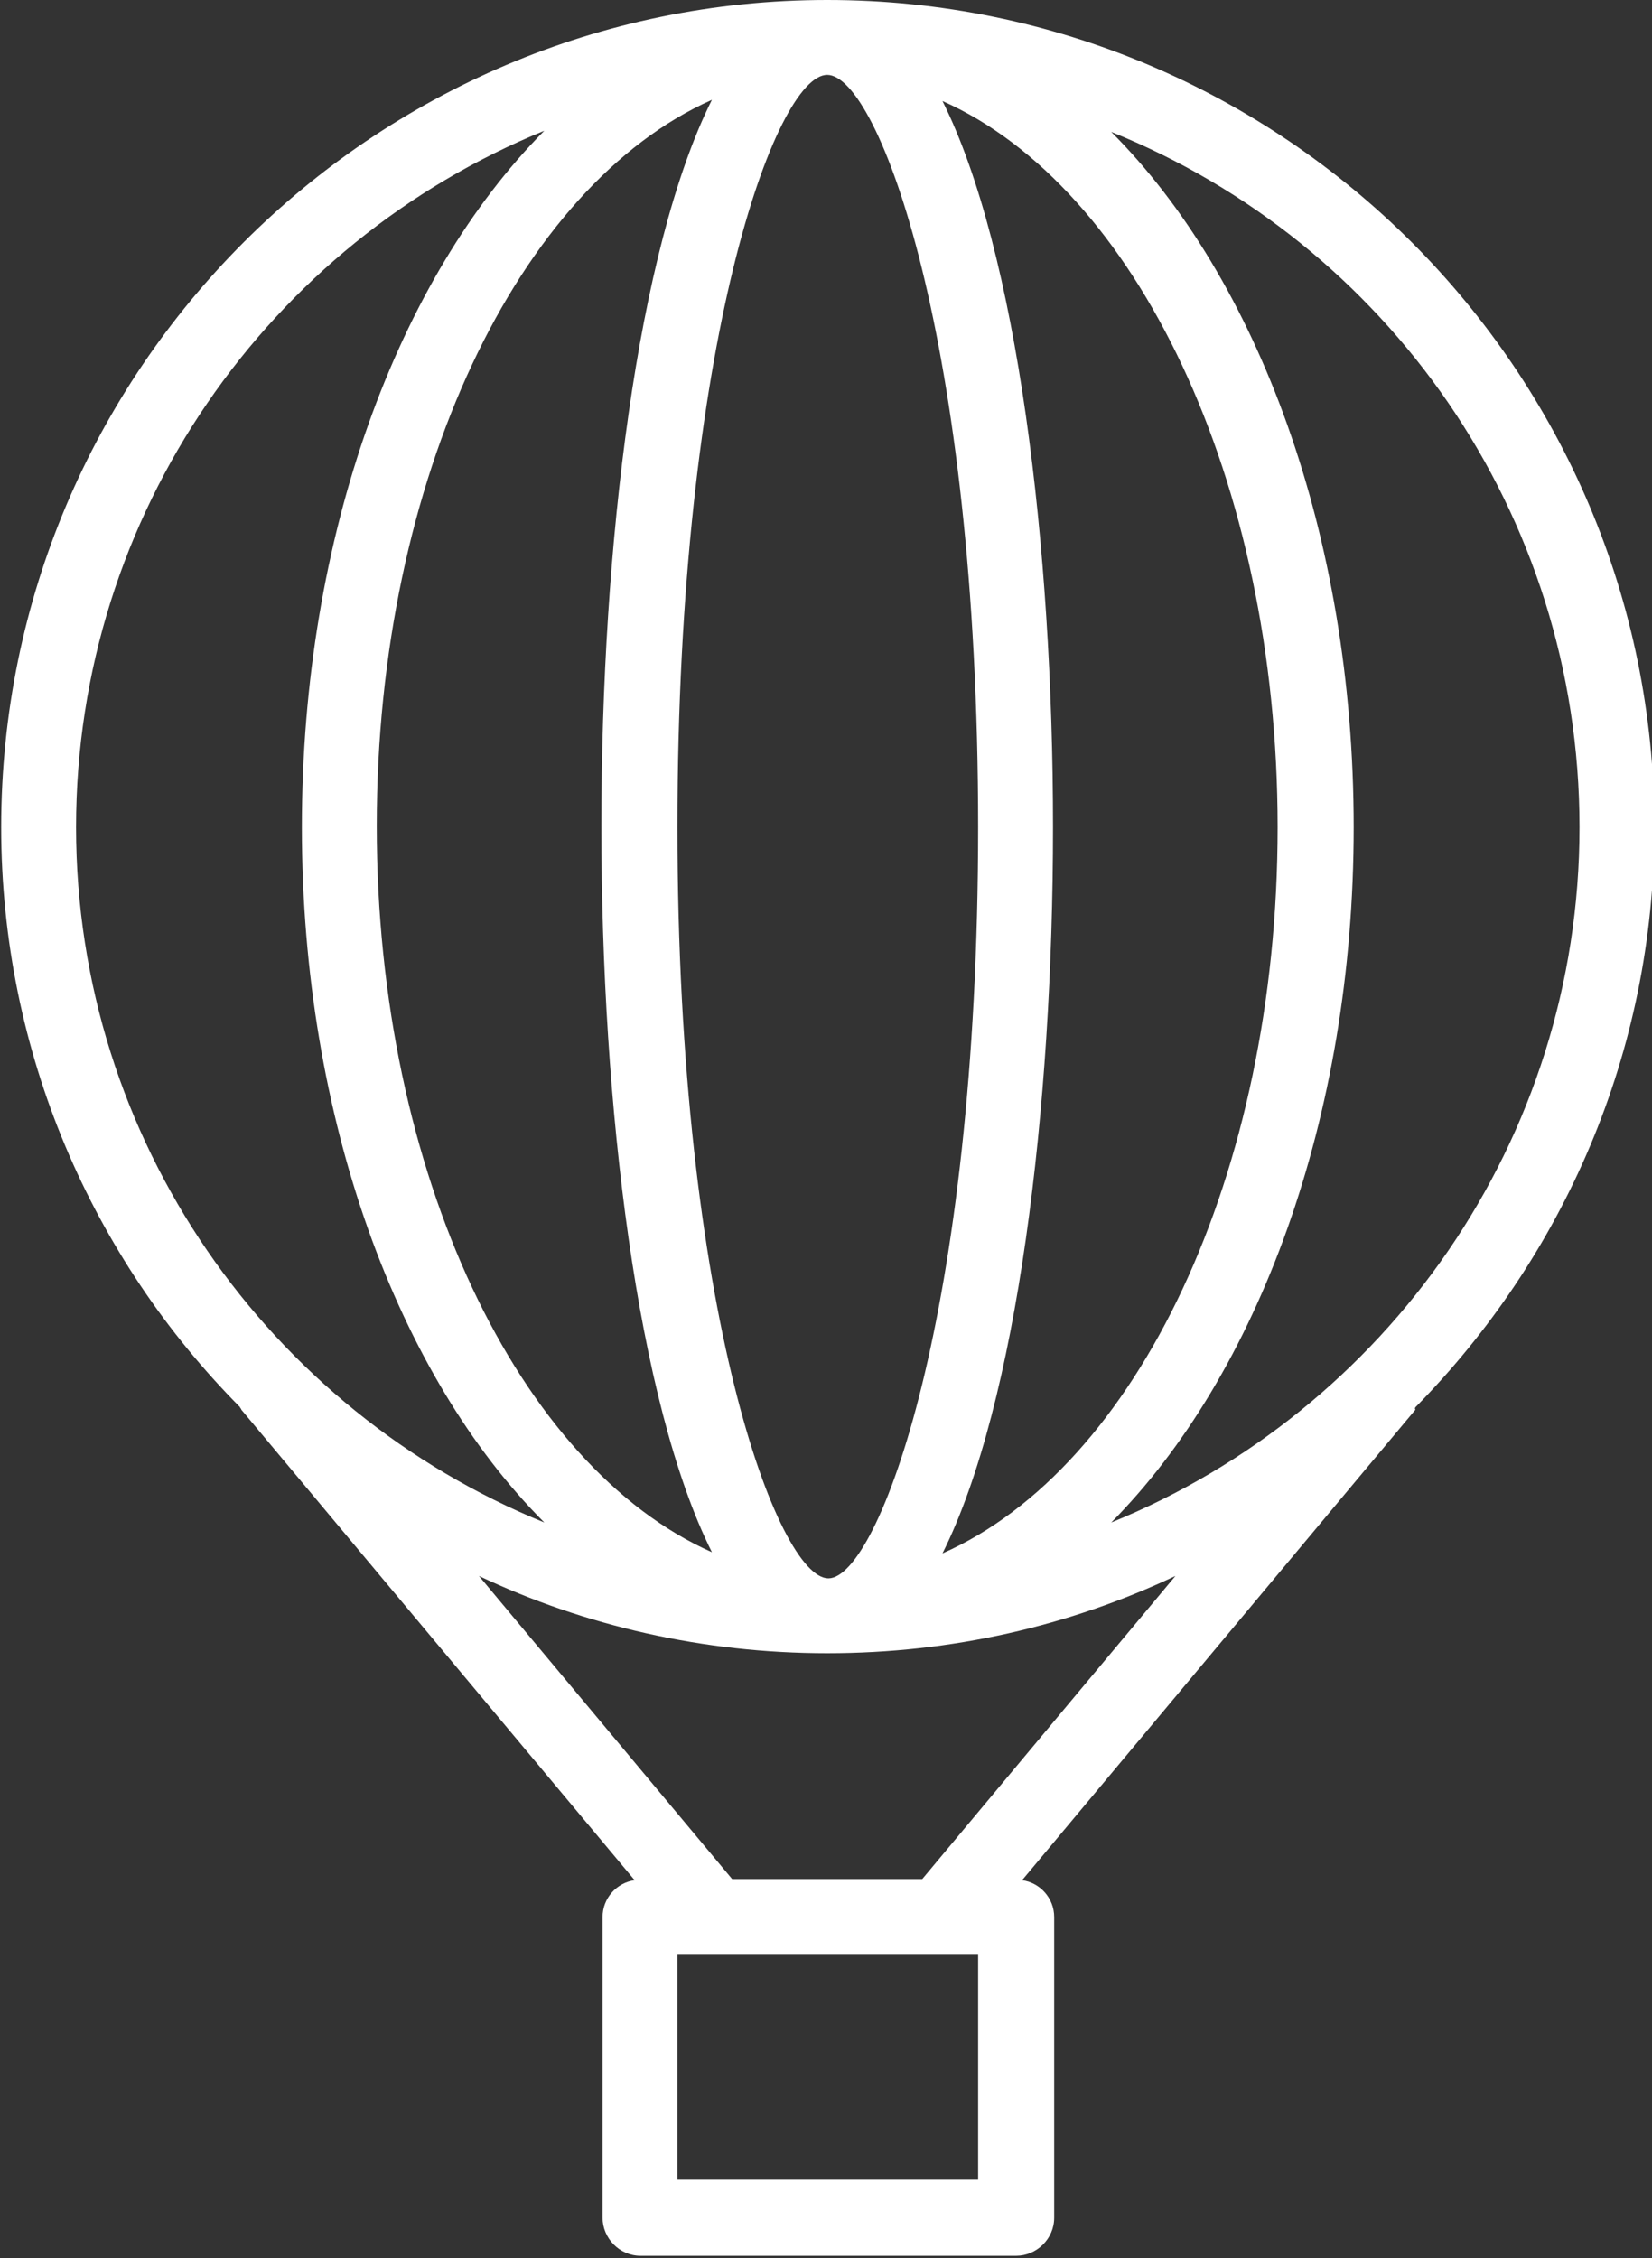 <?xml version="1.0" encoding="utf-8"?>
<!-- Generator: Adobe Illustrator 24.0.3, SVG Export Plug-In . SVG Version: 6.00 Build 0)  -->
<svg version="1.1" id="Layer_1" xmlns="http://www.w3.org/2000/svg" xmlns:xlink="http://www.w3.org/1999/xlink" x="0px" y="0px"
	 viewBox="0 0 139 190" style="enable-background:new 0 0 139 190;" xml:space="preserve">
<rect x="0" y="0" width="139" height="190" fill="#333333" stroke="none"/>
<style type="text/css">
	.st0{fill:#FFFFFF;}
</style>
<path class="st0" d="M119.1,118.4c12.4-12.6,20.1-29.8,20.1-48.8C139.2,31.2,108,0,69.6,0C31.3,0,0.1,31.2,0.1,69.6
	c0,19,7.7,36.3,20.1,48.8c0,0.1,0.1,0.1,0.1,0.2l33.1,39.6c-1.5,0.2-2.7,1.5-2.7,3.1v25.3c0,1.7,1.4,3.2,3.2,3.2h31.6
	c1.7,0,3.2-1.4,3.2-3.2v-25.3c0-1.6-1.2-2.9-2.7-3.1l33.1-39.6C119,118.5,119.1,118.4,119.1,118.4z M61.6,158.1l-21.3-25.5
	c8.9,4.2,18.9,6.5,29.3,6.5c10.5,0,20.4-2.3,29.3-6.5l-21.3,25.5H61.6z M79.3,130.7c6.3-12.6,9.3-37.5,9.3-61.1s-3-48.5-9.3-61.1
	c16.2,7.2,28.2,31.8,28.2,61.1S95.6,123.5,79.3,130.7z M82.3,69.6c0,40.9-8.4,63.2-12.6,63.2S57,110.5,57,69.6S65.3,6.3,69.6,6.3
	S82.3,28.6,82.3,69.6z M59.9,8.4c-6.3,12.6-9.3,37.5-9.3,61.1s3,48.5,9.3,61.1c-16.2-7.2-28.2-31.8-28.2-61.1S43.7,15.6,59.9,8.4z
	 M132.9,69.6c0,26.4-16.3,49.1-39.4,58.5c12.3-12.4,20.4-34,20.4-58.5c0-24.6-8.1-46.2-20.4-58.5C116.6,20.4,132.9,43.1,132.9,69.6z
	 M45.8,11C33.5,23.4,25.4,45,25.4,69.6s8.1,46.2,20.4,58.5C22.7,118.7,6.4,96,6.4,69.6S22.7,20.4,45.8,11z M82.3,183.4H57v-19h25.3
	V183.4z"/>
</svg>
